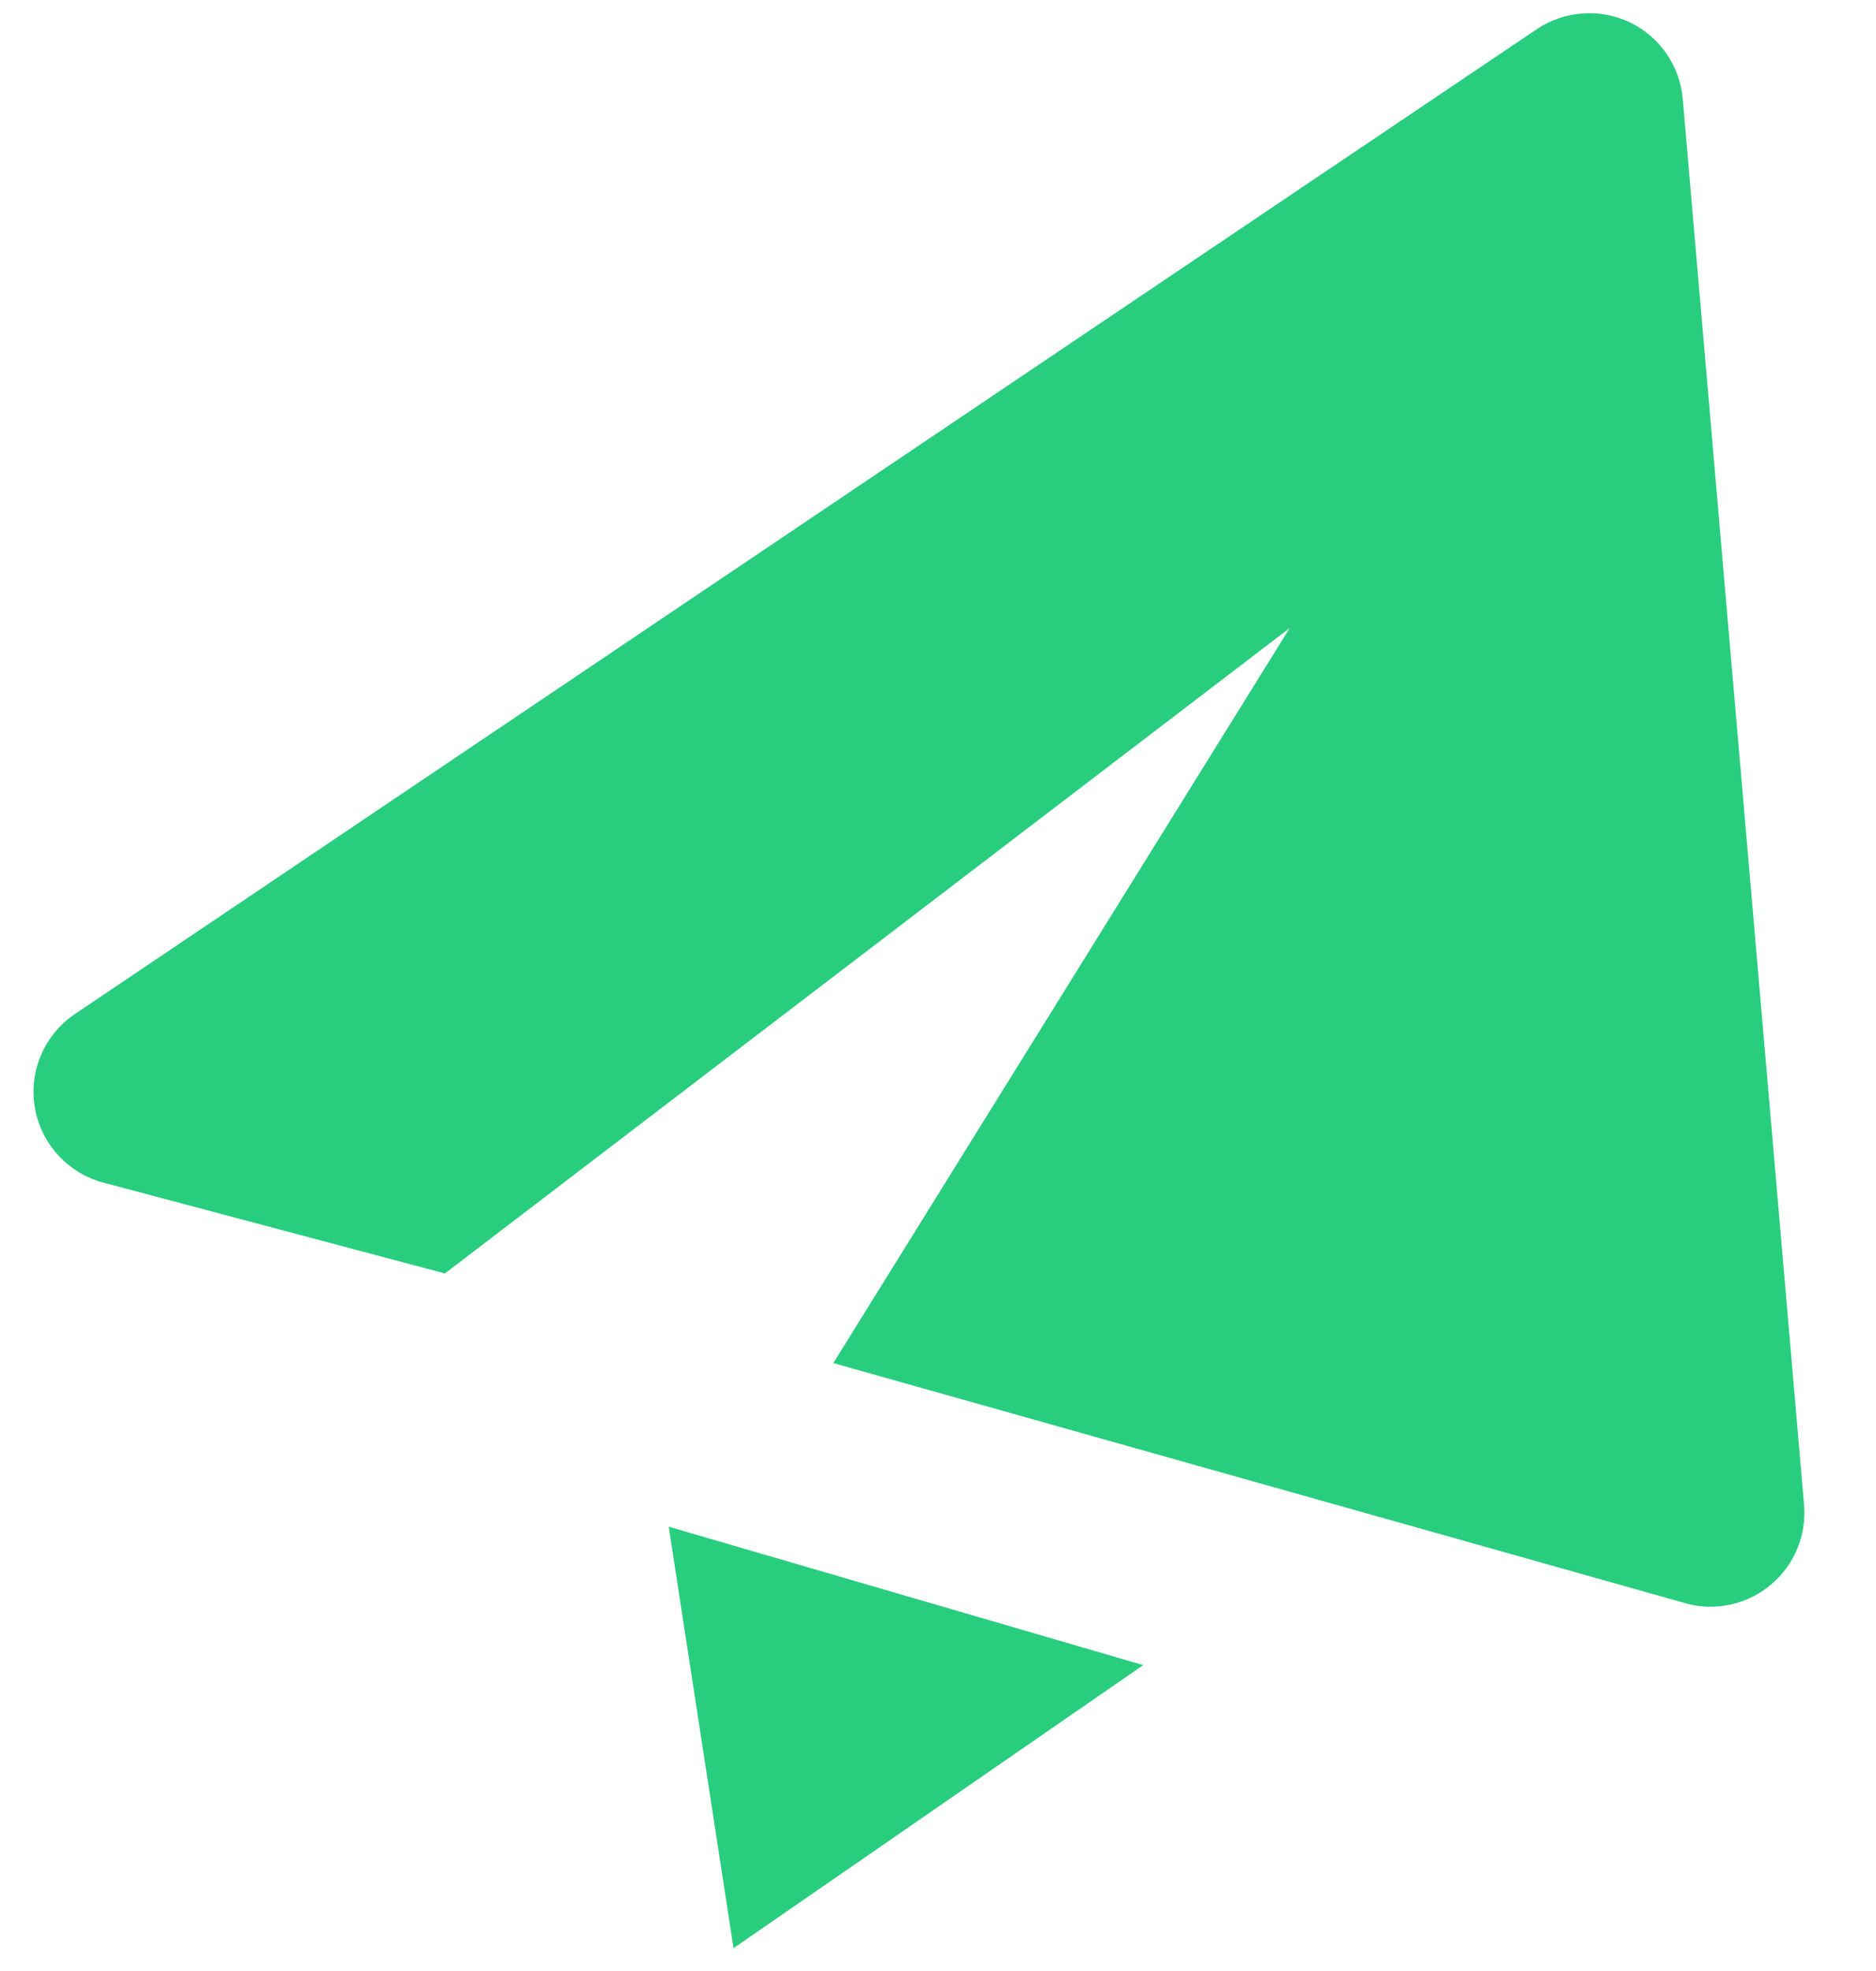 <svg width="20" height="21" viewBox="0 0 20 21" fill="none" xmlns="http://www.w3.org/2000/svg">
<path d="M1.101 12.6L4.743 13.568L13.75 6.691L8.884 14.523L17.98 17.085C18.115 17.122 18.255 17.128 18.388 17.107C18.567 17.08 18.736 17.004 18.88 16.884C19.129 16.674 19.261 16.357 19.233 16.032L17.94 1.055C17.909 0.701 17.695 0.391 17.375 0.238C17.056 0.086 16.68 0.113 16.385 0.31L0.8 10.803C0.473 11.023 0.306 11.412 0.371 11.799C0.437 12.185 0.722 12.499 1.101 12.6ZM7.82 20.757L12.188 17.741L7.129 16.266L7.82 20.757Z" fill="#28CE7E"/>
</svg>

